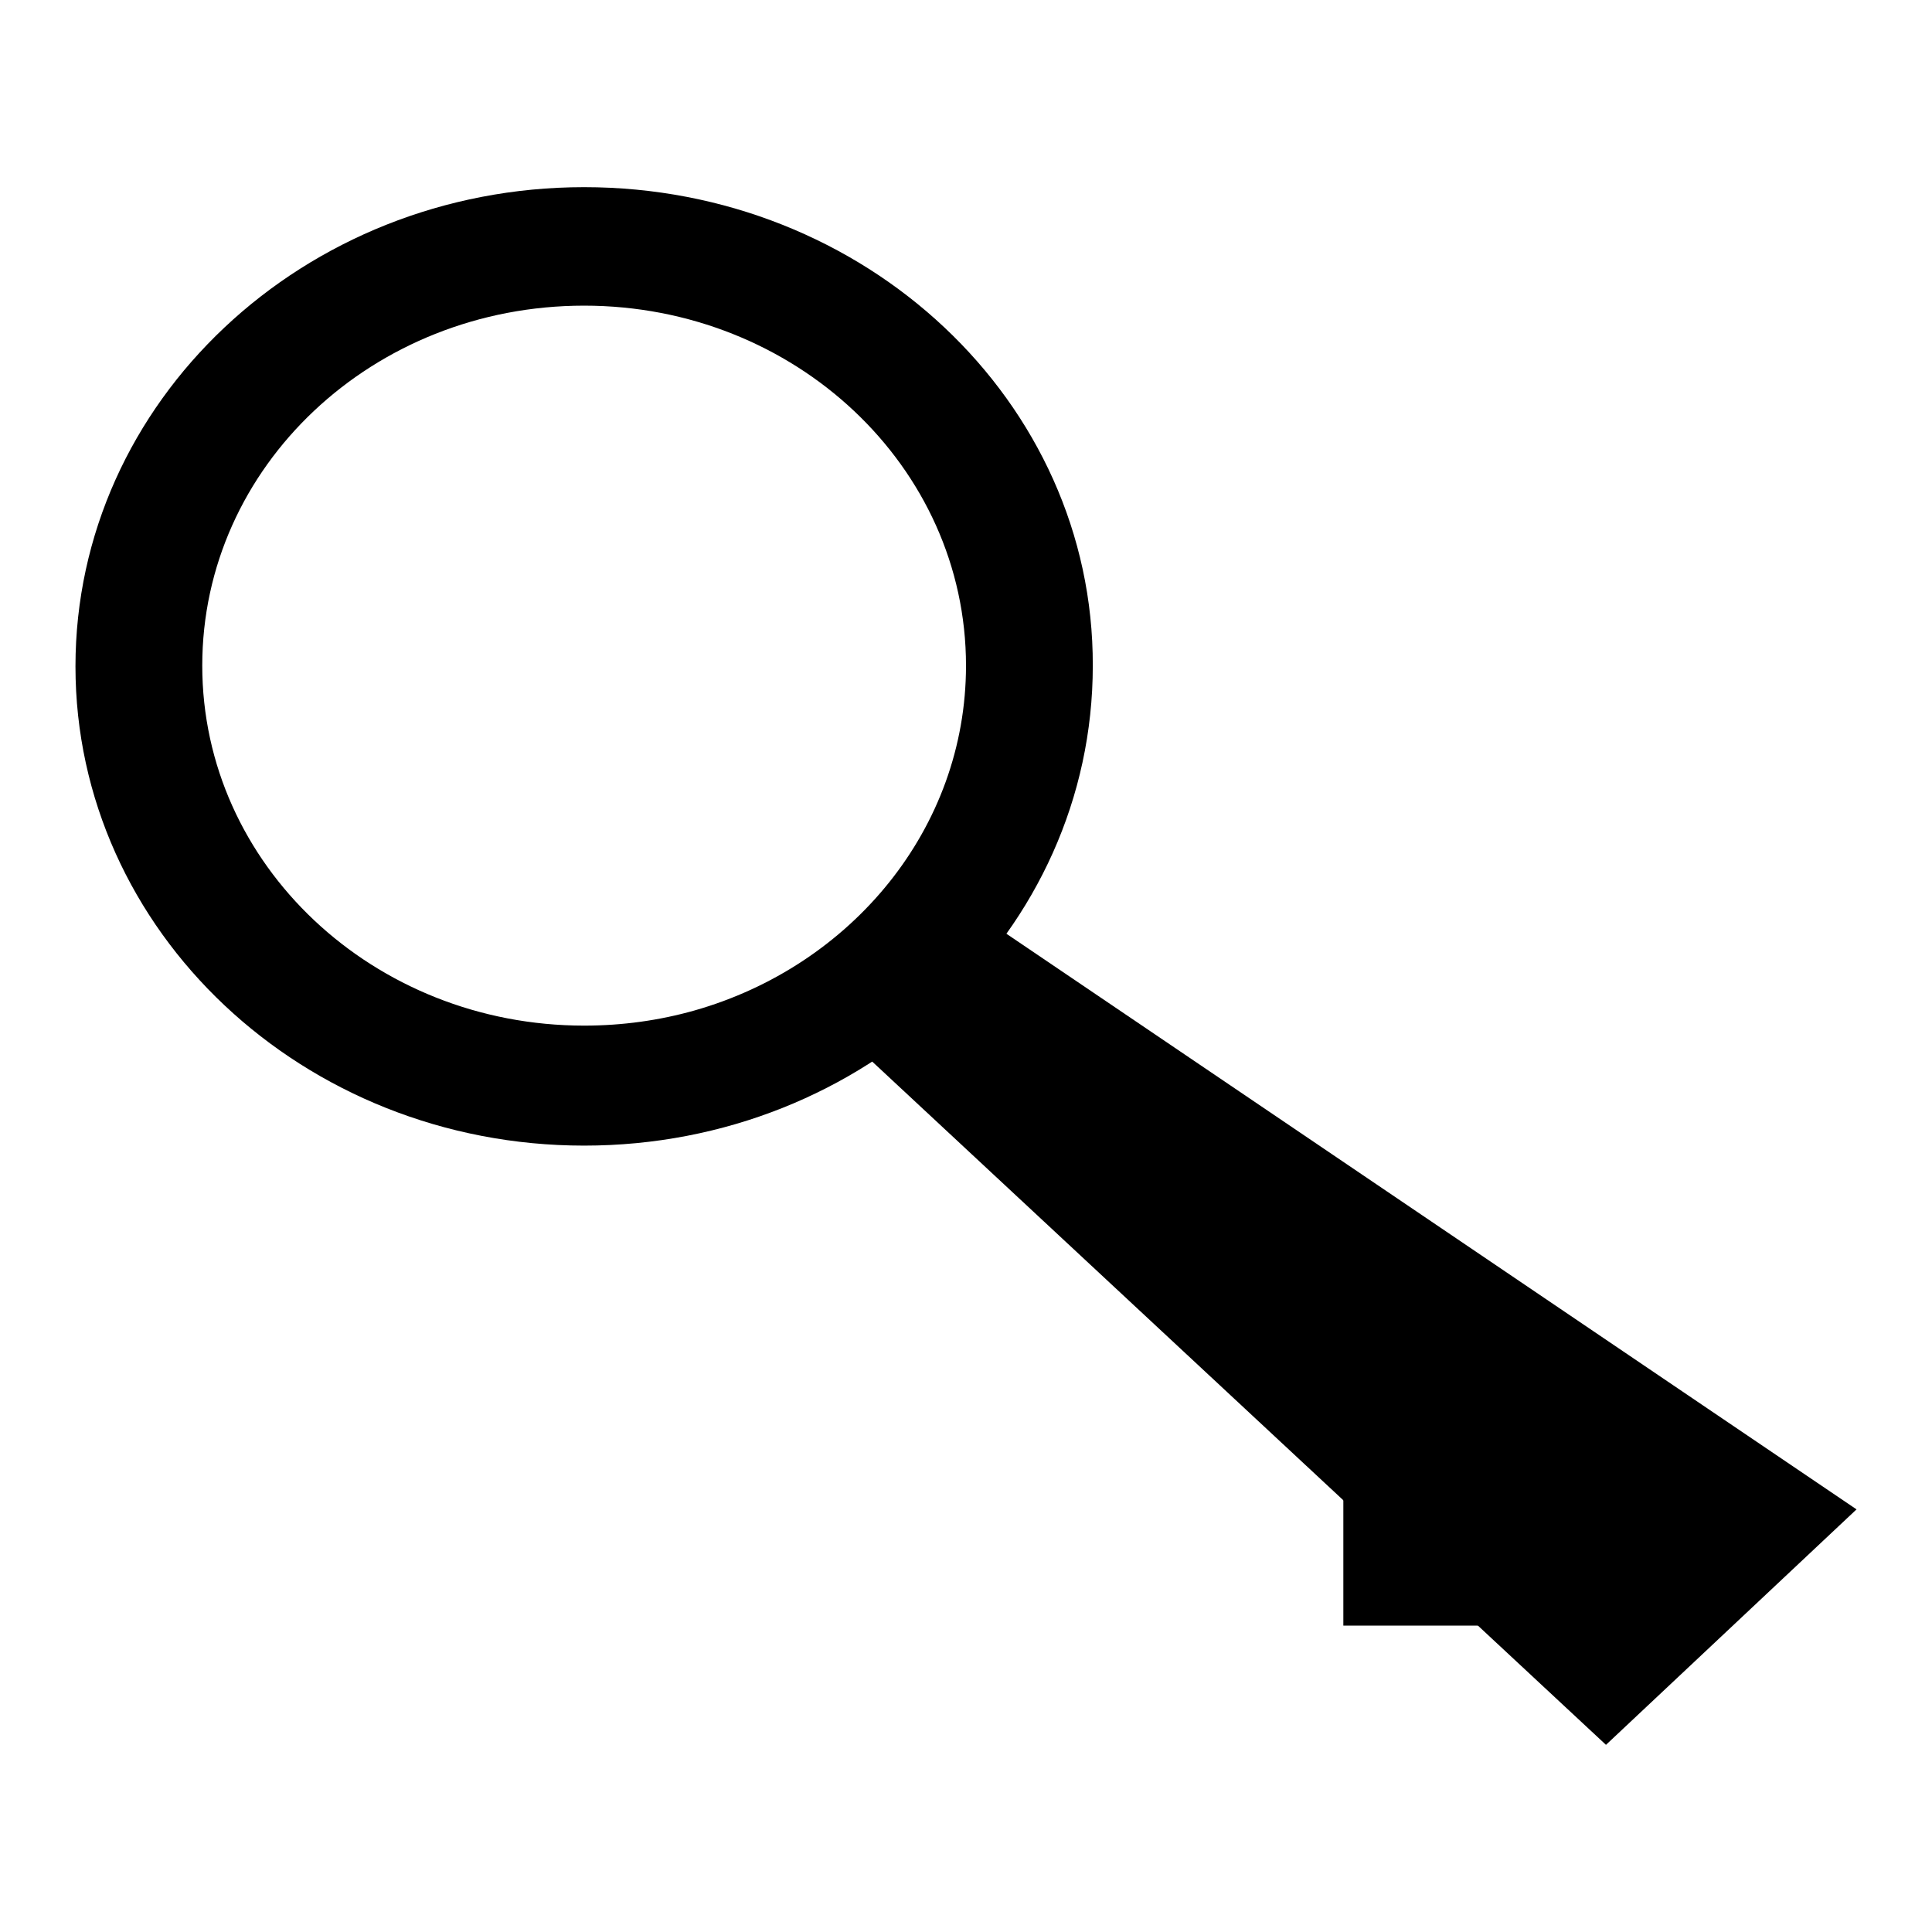 <?xml version="1.0" encoding="utf-8"?>
<!-- Svg Vector Icons : http://www.onlinewebfonts.com/icon -->
<!DOCTYPE svg PUBLIC "-//W3C//DTD SVG 1.1//EN" "http://www.w3.org/Graphics/SVG/1.1/DTD/svg11.dtd">
<svg version="1.1" xmlns="http://www.w3.org/2000/svg" xmlns:xlink="http://www.w3.org/1999/xlink" x="0px" y="0px" viewBox="0 0 256 256" enable-background="new 0 0 256 256" xml:space="preserve">
<g><g><path fill="#000000" d="M111.1,136.5l16.9-16.4L246,200l-33.2,31.2L111.1,136.5z"/><path fill="#000000" d="M178,215.4v-32.3l33.7,32.3H178z"/><path fill="#000000" d="M77.4,24.8C40.2,24.8,10,53.2,10,88.3s30.2,63.5,67.4,63.5c37.3,0,67.4-28.4,67.4-63.6C144.9,53.2,114.7,24.8,77.4,24.8z M92,133.9c-4.6,1.3-9.5,2-14.6,2c-27.9,0-50.6-21.3-50.6-47.7s22.6-47.7,50.6-47.7c27.9,0,50.6,21.3,50.6,47.7C128,109.8,112.8,128,92,133.9z"/></g></g>
</svg>